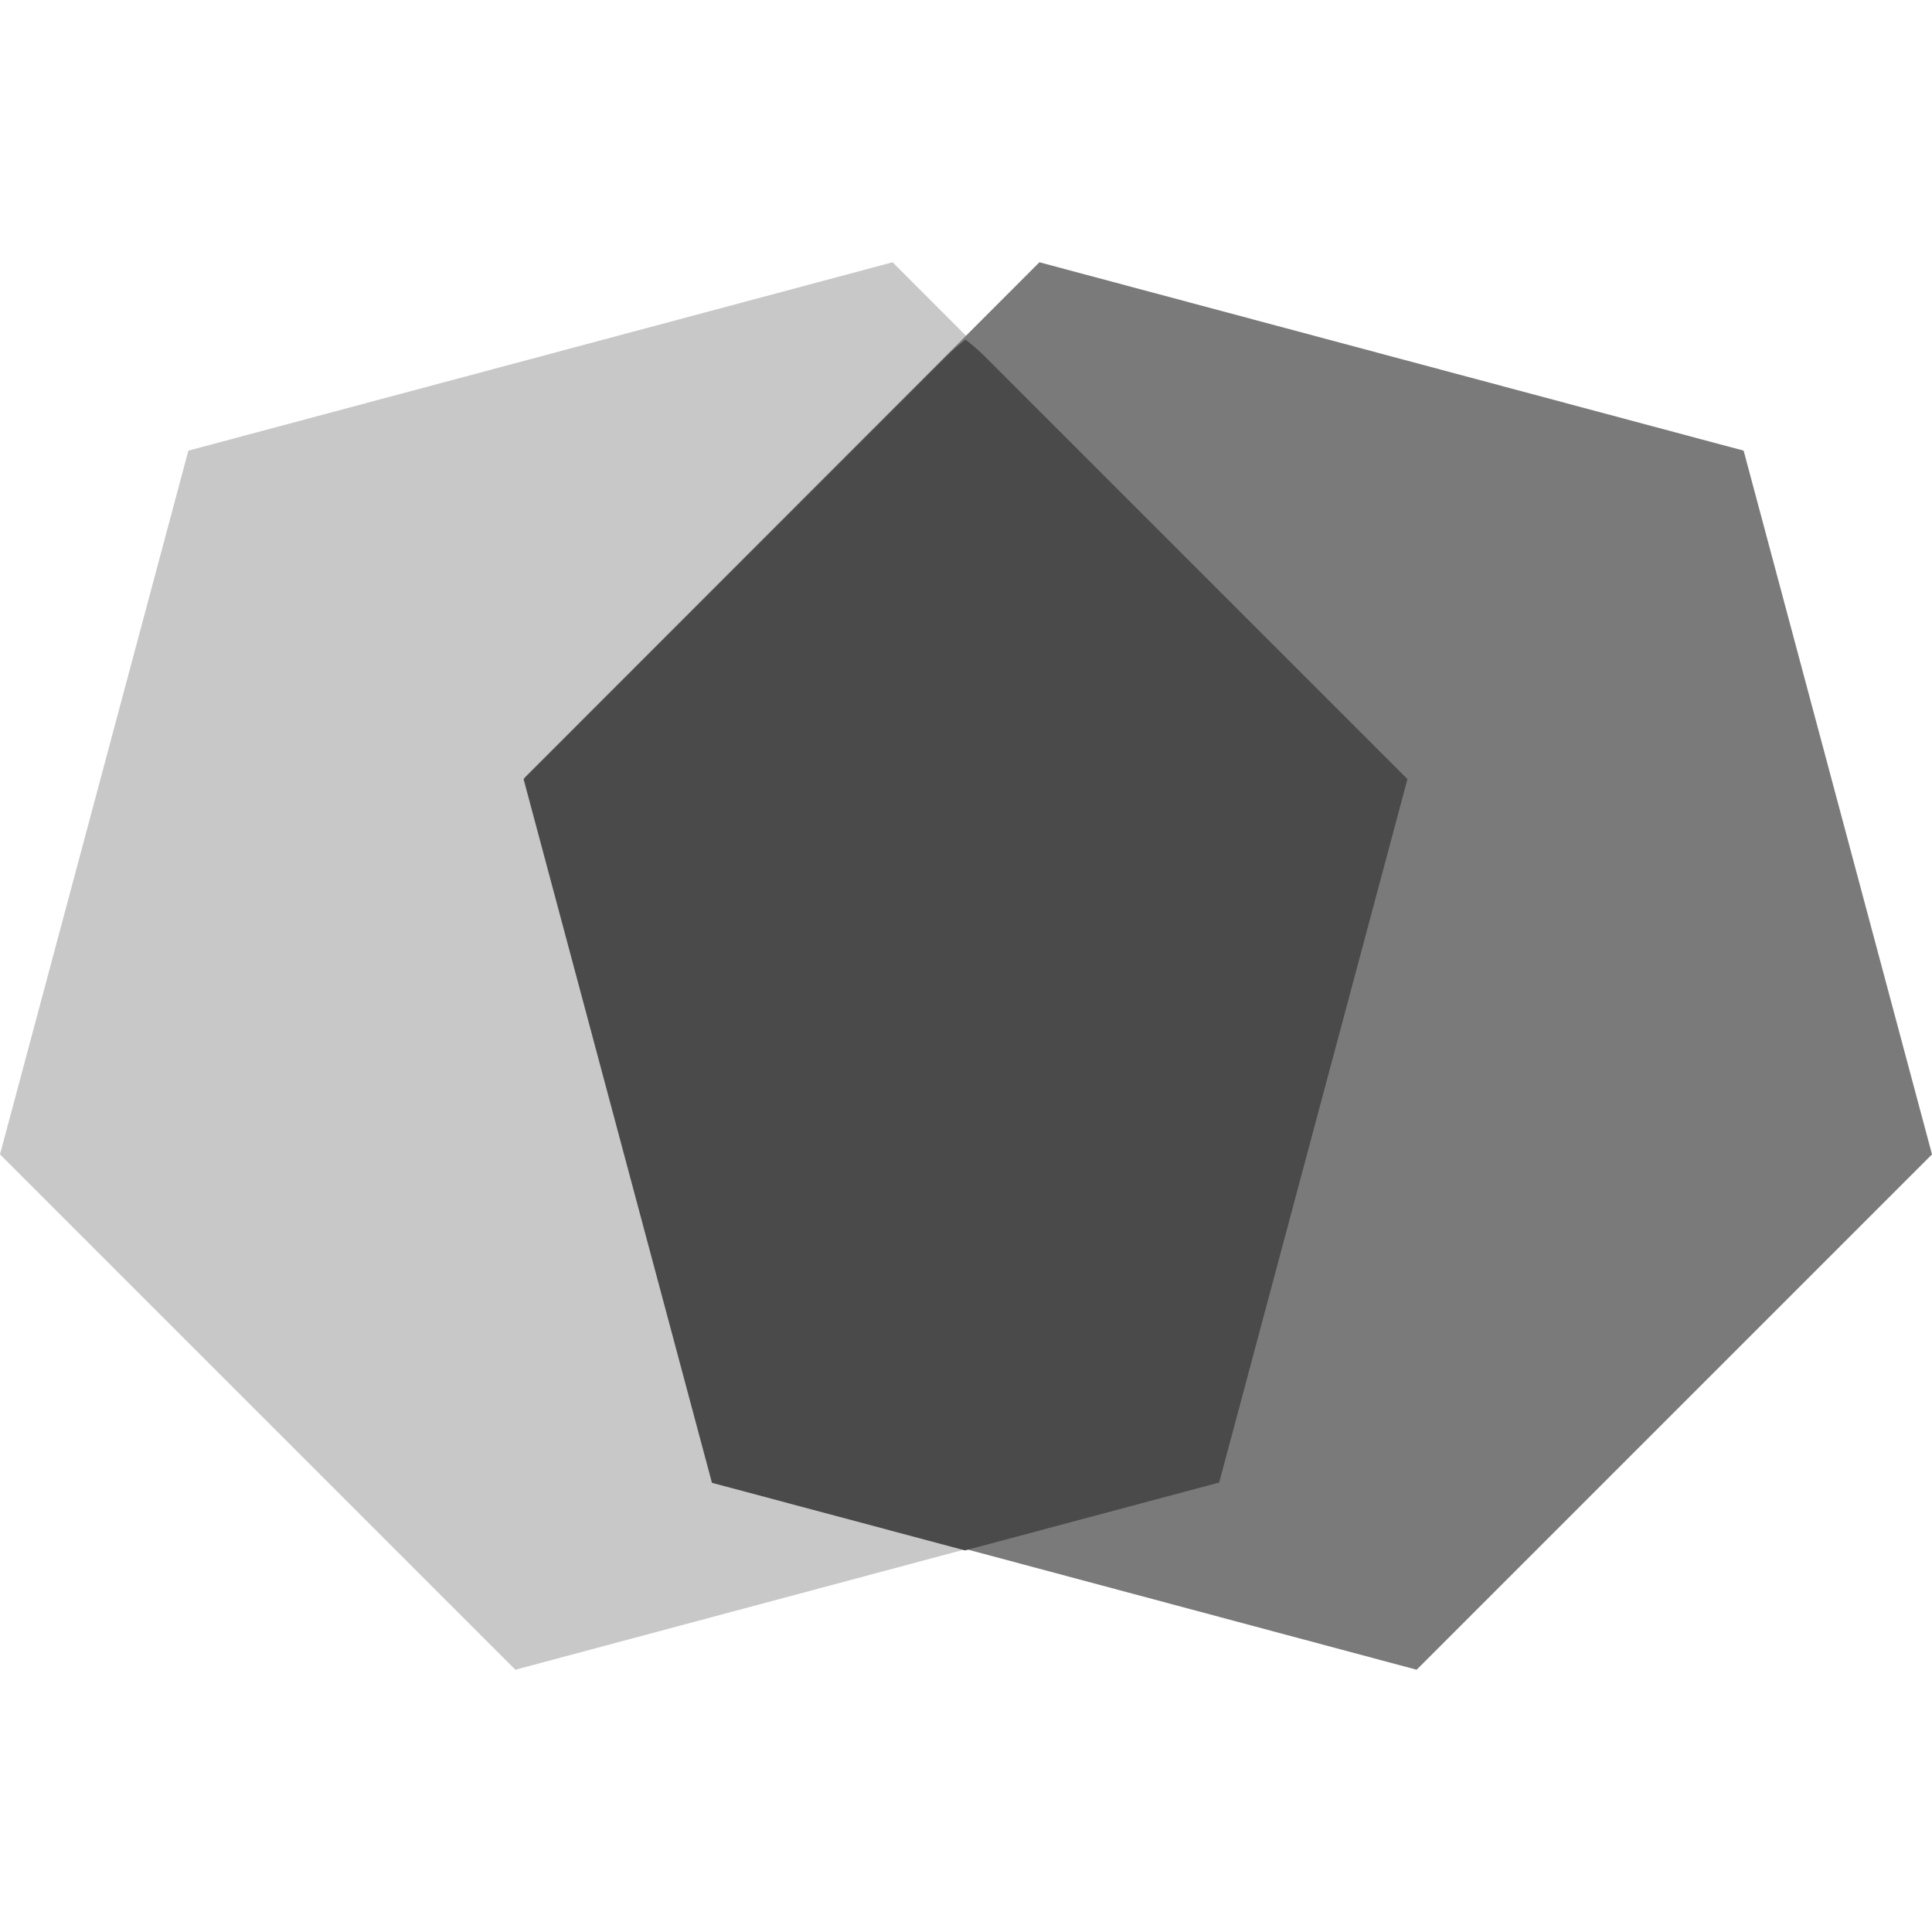 <?xml version="1.0" encoding="UTF-8" standalone="no"?>
<svg
   id="Layer_1"
   viewBox="0 0 40 40"
   version="1.1"
   sodipodi:docname="Resources.svg"
   inkscape:version="1.1 (c68e22c387, 2021-05-23)"
   xmlns:inkscape="http://www.inkscape.org/namespaces/inkscape"
   xmlns:sodipodi="http://sodipodi.sourceforge.net/DTD/sodipodi-0.dtd"
   xmlns="http://www.w3.org/2000/svg"
   xmlns:svg="http://www.w3.org/2000/svg">
  <sodipodi:namedview
     id="namedview13"
     pagecolor="#505050"
     bordercolor="#eeeeee"
     borderopacity="1"
     inkscape:pageshadow="0"
     inkscape:pageopacity="0"
     inkscape:pagecheckerboard="0"
     showgrid="false"
     inkscape:zoom="20.6"
     inkscape:cx="20.024272"
     inkscape:cy="20.024272"
     inkscape:window-width="1440"
     inkscape:window-height="829"
     inkscape:window-x="-8"
     inkscape:window-y="-8"
     inkscape:window-maximized="1"
     inkscape:current-layer="Layer_1" />
  <defs
     id="defs4">
    <style
       id="style2"><![CDATA[
.cls-1 {
  fill:#c8c8c8;
}
.cls-2 {
  fill:#4a4a4a;
}
.cls-3 {
  fill:#7a7a7a;
}
]]></style>
  </defs>
  <polygon
     class="cls-1"
     points="29.14 16.1 18.48 5.43 3.9 9.33 0 23.9 10.67 34.57 25.24 30.67 29.14 16.1"
     id="polygon6" />
  <polygon
     class="cls-3"
     points="29.33 34.57 40 23.9 36.1 9.33 21.52 5.43 10.86 16.1 14.76 30.67 29.33 34.57"
     id="polygon8" />
  <path
     class="cls-2"
     d="m25.24,30.7l3.9-14.57-8.75-8.75c-.12-.12-.26-.24-.4-.35-.14.11-.27.22-.4.35l-8.75,8.75s0,0,0,0l3.9,14.57,5.24,1.4,5.24-1.4Z"
     id="path10" />
</svg>
